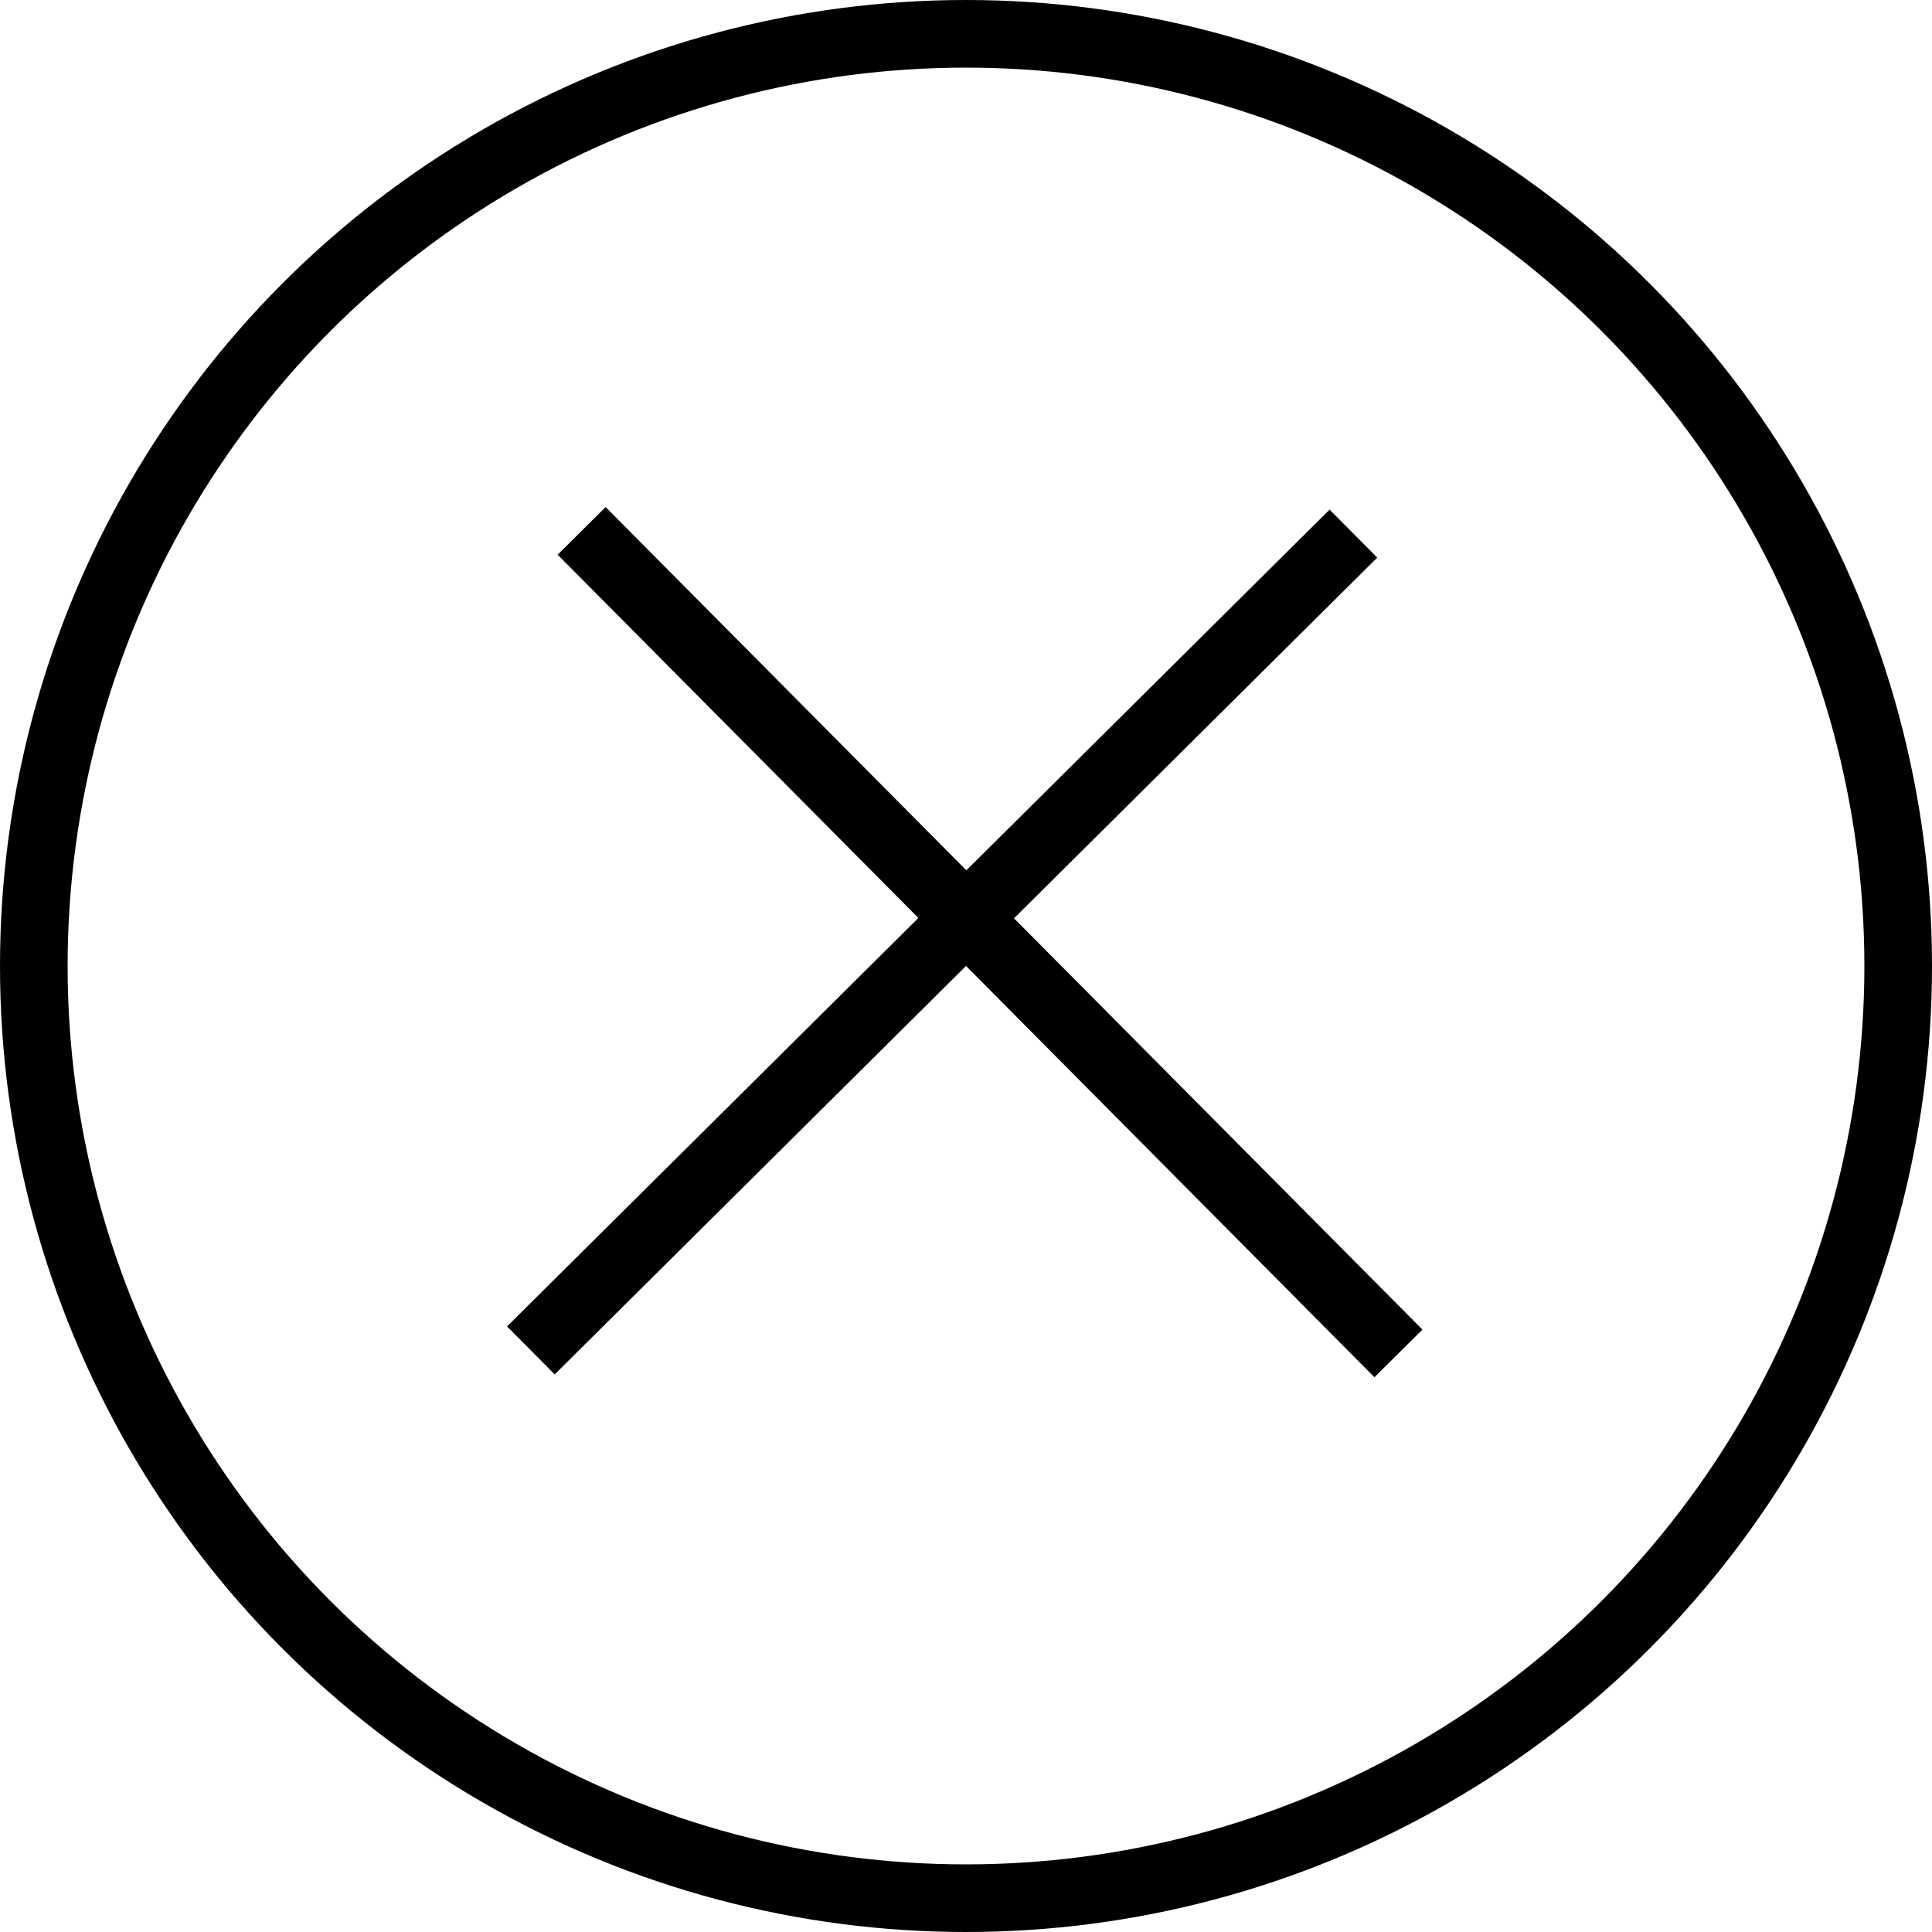 <svg width="40" height="40" viewBox="0 0 40 40" fill="none" xmlns="http://www.w3.org/2000/svg">
<circle cx="20" cy="20" r="19.3" stroke="black" stroke-width="1.4"/>
<line x1="10.991" y1="27.959" x2="28.021" y2="11.048" stroke="black" stroke-width="1.4"/>
<line x1="12.042" y1="10.991" x2="28.953" y2="28.021" stroke="black" stroke-width="1.4"/>
</svg>
